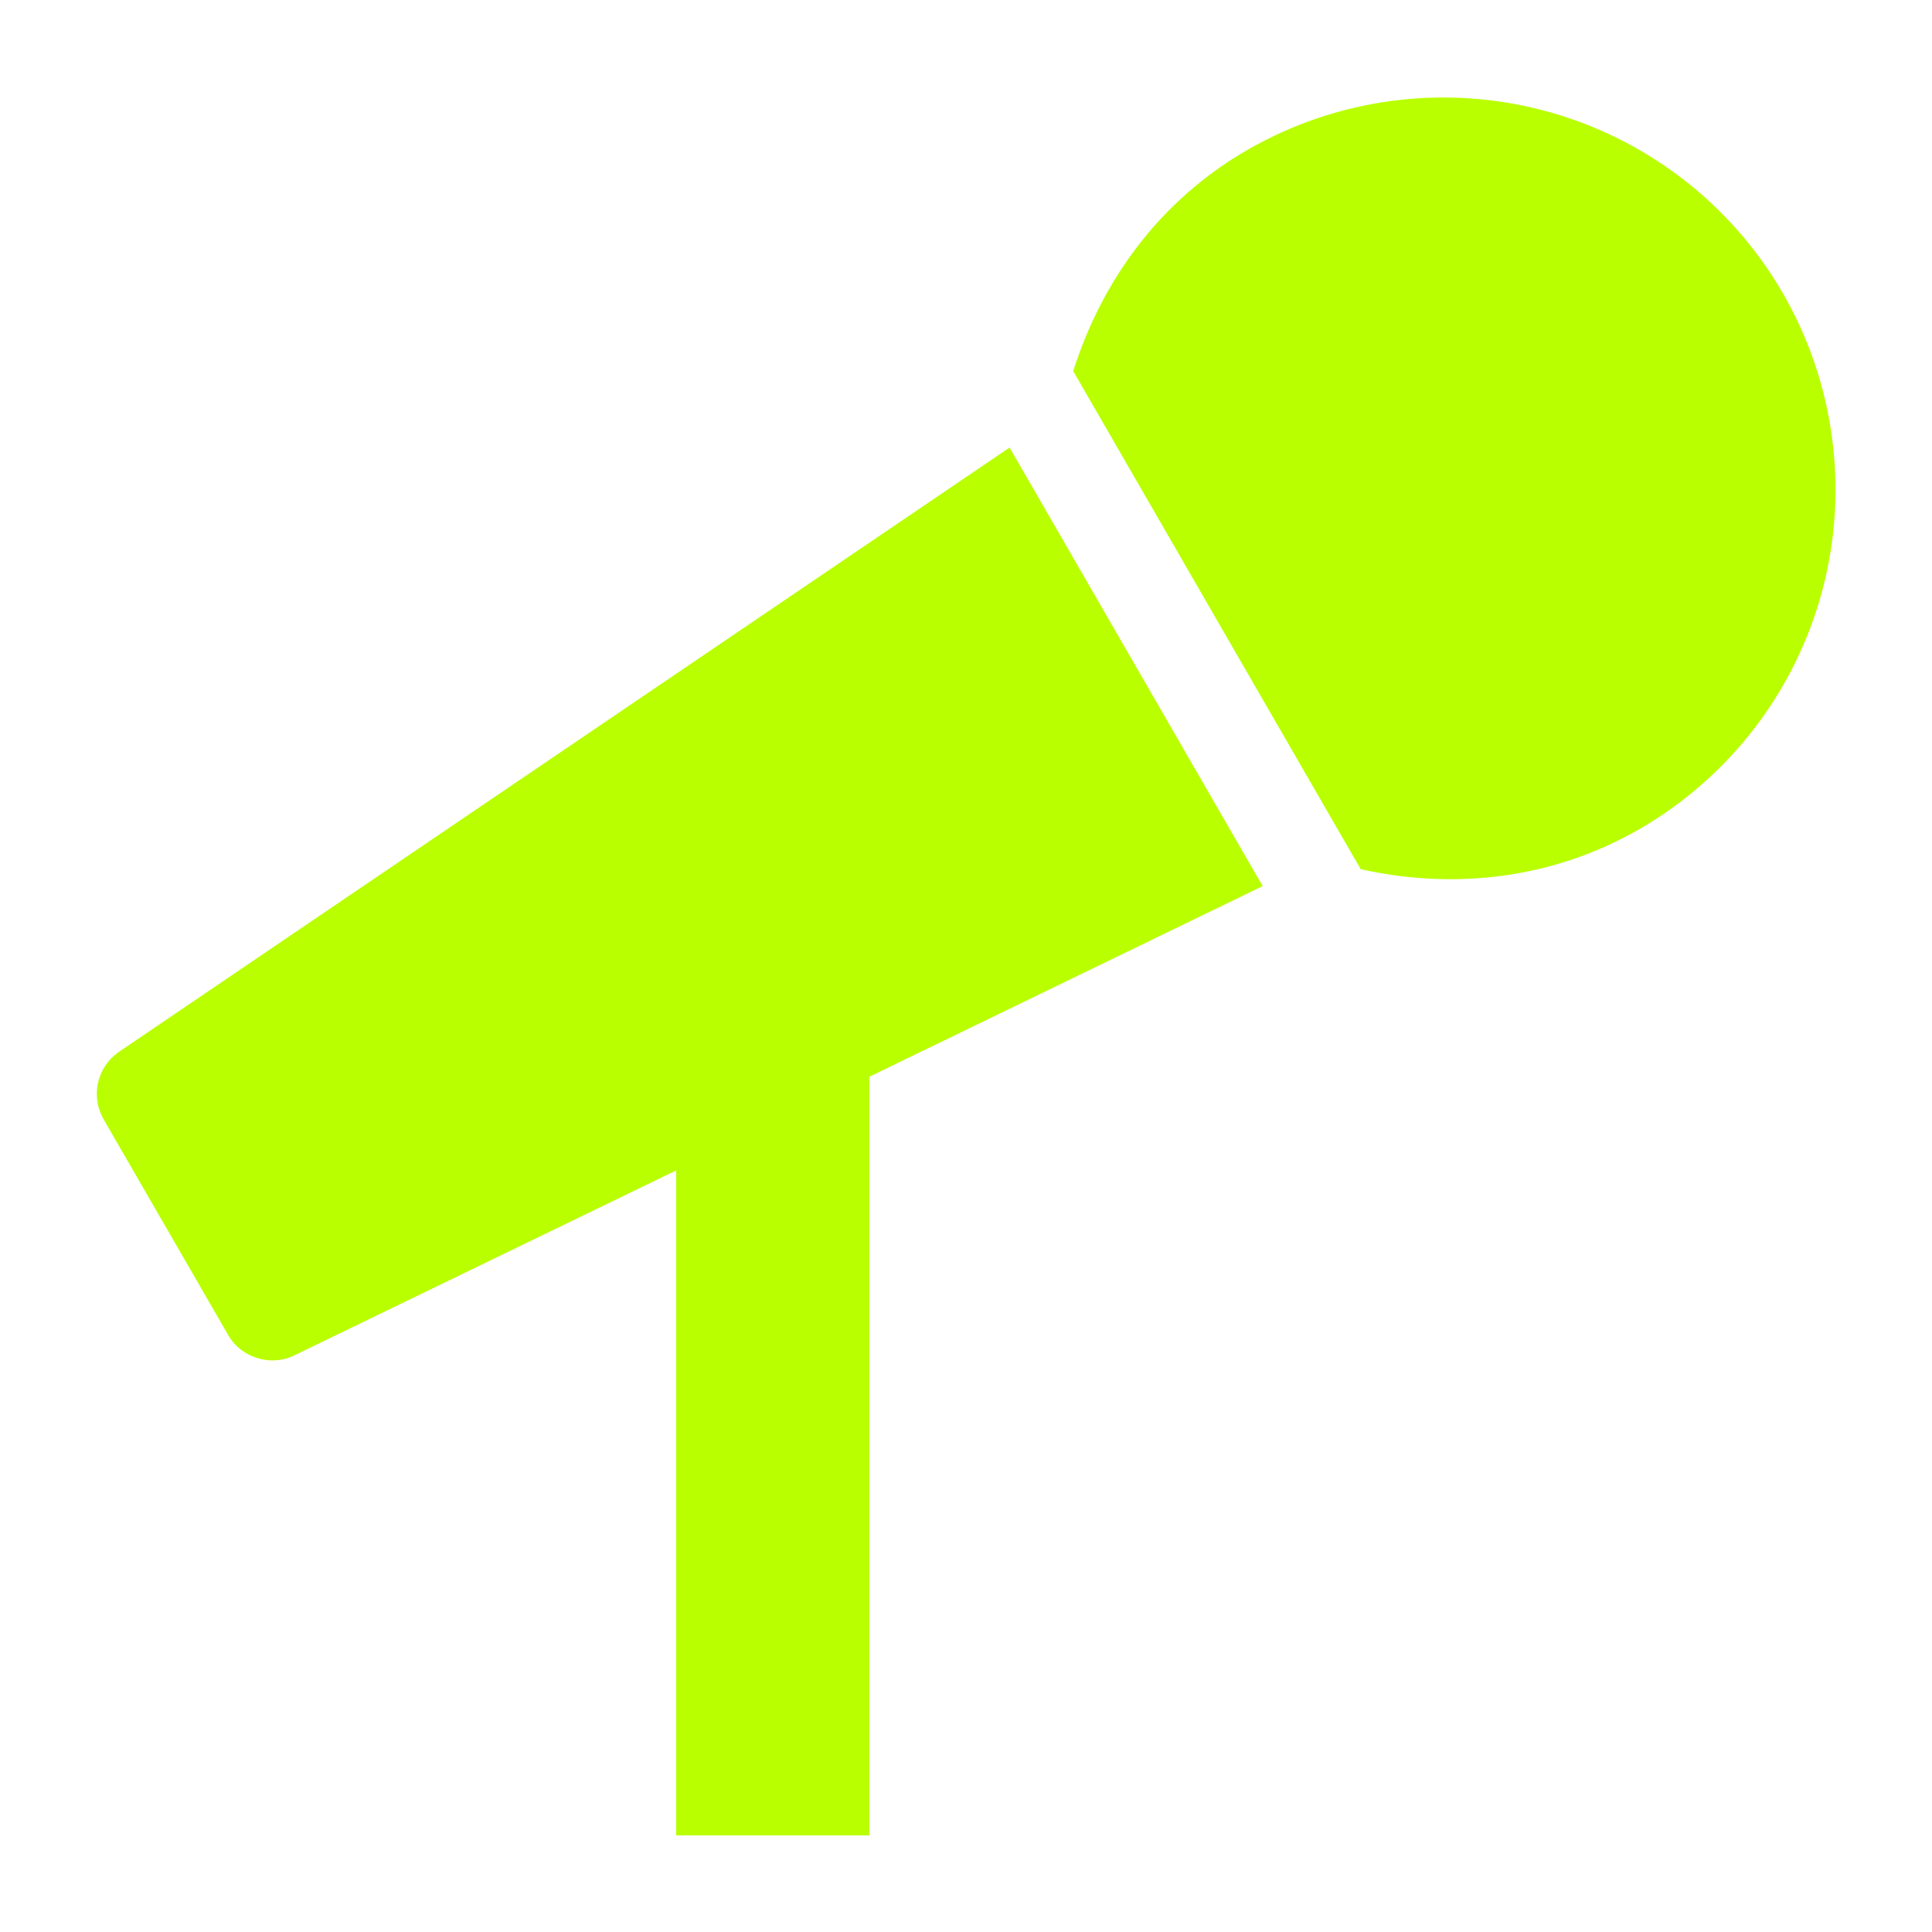 <?xml version="1.0" encoding="UTF-8"?> <svg xmlns="http://www.w3.org/2000/svg" width="20" height="20" viewBox="0 0 20 20" fill="none"> <path d="M1.228 10.891C1.121 10.966 1.045 11.078 1.016 11.205C0.986 11.333 1.005 11.467 1.069 11.581L2.365 13.825C2.498 14.055 2.803 14.15 3.042 14.033L7 12.116V19H9V11.146L13.071 9.173L10.451 4.633L1.228 10.891ZM18.457 3.037C17.918 2.105 17.031 1.425 15.991 1.147C14.951 0.869 13.843 1.015 12.911 1.553C12.001 2.078 11.403 2.912 11.11 3.842L14.086 8.998C15.037 9.21 16.059 9.108 16.971 8.583C17.904 8.044 18.584 7.158 18.863 6.118C19.141 5.078 18.995 3.969 18.457 3.037Z" fill="#B9FF00"></path> </svg> 
